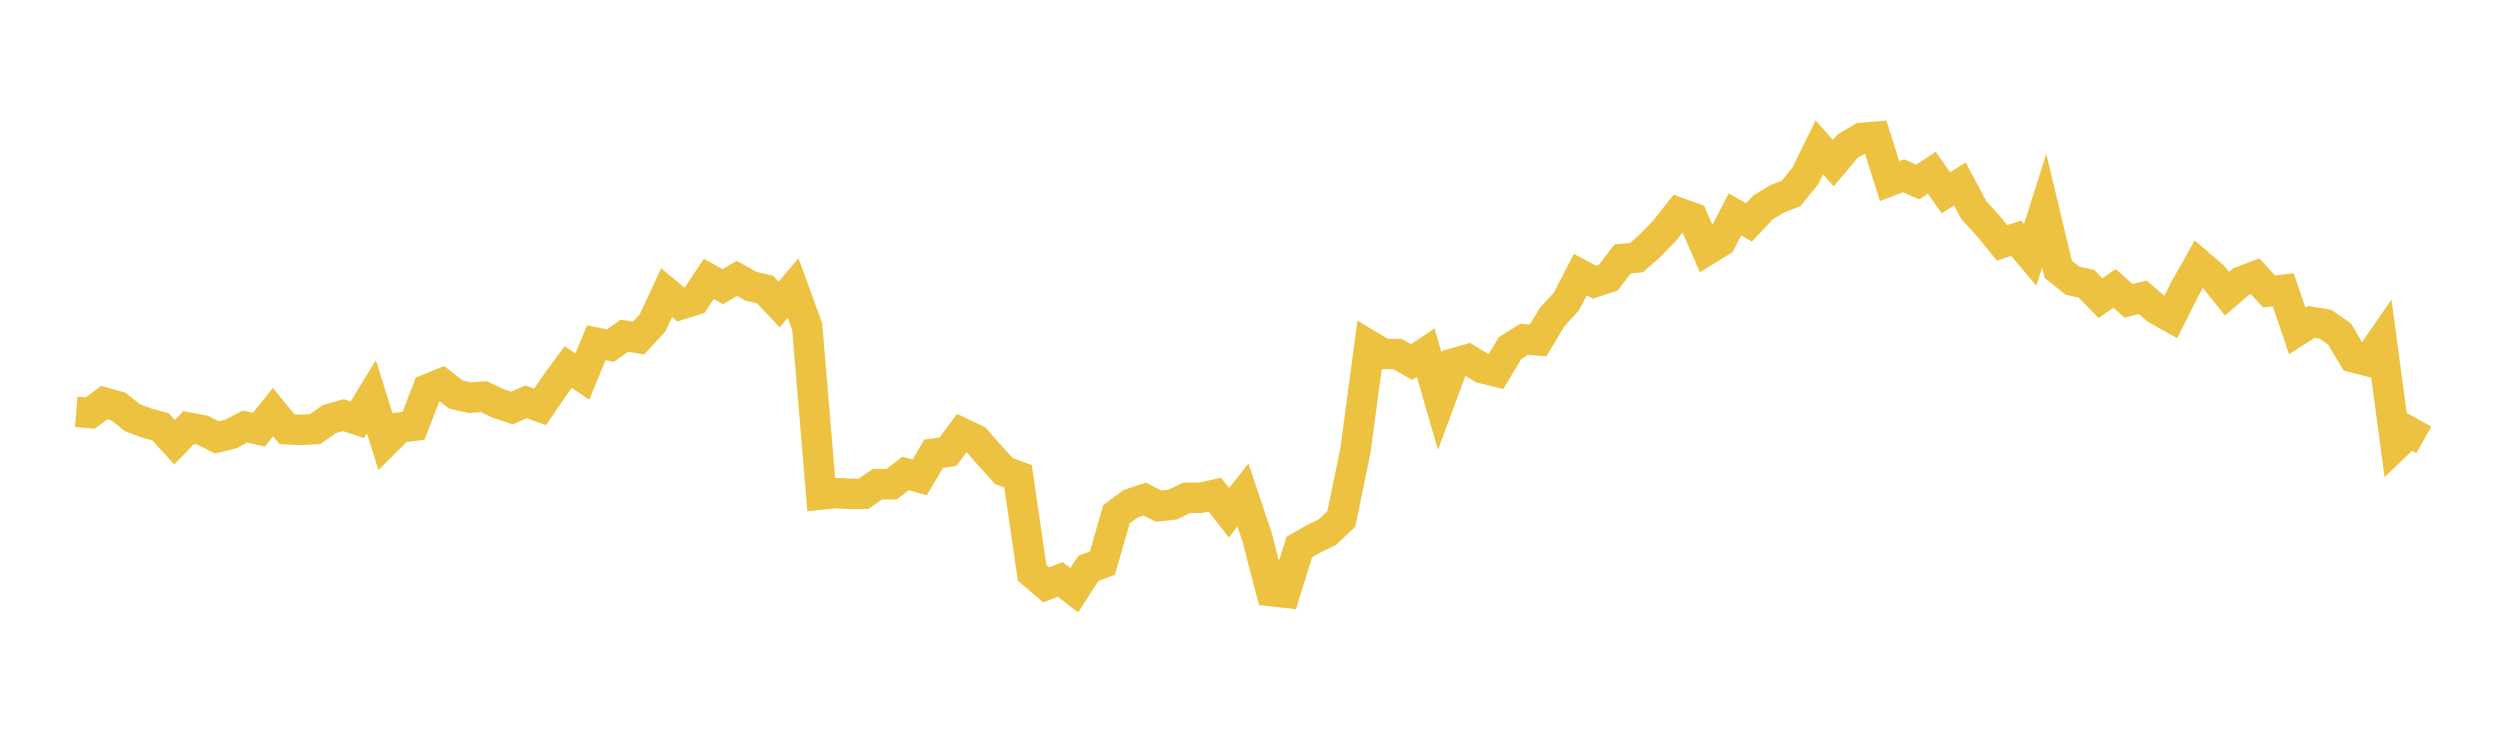<svg width="164" height="48" xmlns="http://www.w3.org/2000/svg" xmlns:xlink="http://www.w3.org/1999/xlink"><path fill="none" stroke="rgb(237,194,64)" stroke-width="2" d="M5,27.015L5.922,27.094L6.844,26.409L7.766,26.666L8.689,27.401L9.611,27.747L10.533,27.998L11.455,29.008L12.377,28.051L13.299,28.222L14.222,28.691L15.144,28.469L16.066,27.985L16.988,28.183L17.91,27.033L18.832,28.159L19.754,28.197L20.677,28.147L21.599,27.493L22.521,27.232L23.443,27.538L24.365,26.026L25.287,28.966L26.21,28.05L27.132,27.93L28.054,25.531L28.976,25.154L29.898,25.876L30.82,26.089L31.743,26.022L32.665,26.457L33.587,26.767L34.509,26.359L35.431,26.687L36.353,25.334L37.275,24.079L38.198,24.704L39.12,22.484L40.042,22.673L40.964,22.022L41.886,22.178L42.808,21.18L43.731,19.198L44.653,19.97L45.575,19.68L46.497,18.297L47.419,18.805L48.341,18.262L49.263,18.779L50.186,18.988L51.108,19.975L52.03,18.895L52.952,21.425L53.874,32.439L54.796,32.344L55.719,32.397L56.641,32.393L57.563,31.767L58.485,31.768L59.407,31.058L60.329,31.32L61.251,29.763L62.174,29.641L63.096,28.405L64.018,28.842L64.94,29.89L65.862,30.909L66.784,31.241L67.707,37.575L68.629,38.368L69.551,38.01L70.473,38.718L71.395,37.279L72.317,36.943L73.24,33.733L74.162,33.048L75.084,32.739L76.006,33.204L76.928,33.102L77.85,32.657L78.772,32.652L79.695,32.449L80.617,33.639L81.539,32.472L82.461,35.222L83.383,38.777L84.305,38.88L85.228,35.89L86.15,35.358L87.072,34.912L87.994,34.04L88.916,29.553L89.838,22.669L90.76,23.219L91.683,23.225L92.605,23.752L93.527,23.134L94.449,26.318L95.371,23.837L96.293,23.577L97.216,24.143L98.138,24.374L99.06,22.834L99.982,22.261L100.904,22.331L101.826,20.793L102.749,19.788L103.671,18.014L104.593,18.508L105.515,18.209L106.437,16.987L107.359,16.898L108.281,16.078L109.204,15.13L110.126,13.958L111.048,14.296L111.97,16.408L112.892,15.841L113.814,14.065L114.737,14.589L115.659,13.606L116.581,13.043L117.503,12.685L118.425,11.544L119.347,9.67L120.269,10.695L121.192,9.598L122.114,9.046L123.036,8.971L123.958,11.88L124.88,11.532L125.802,11.944L126.725,11.329L127.647,12.642L128.569,12.071L129.491,13.796L130.413,14.8L131.335,15.932L132.257,15.627L133.18,16.716L134.102,13.818L135.024,17.664L135.946,18.404L136.868,18.615L137.79,19.561L138.713,18.918L139.635,19.739L140.557,19.499L141.479,20.29L142.401,20.804L143.323,18.961L144.246,17.324L145.168,18.117L146.09,19.264L147.012,18.473L147.934,18.125L148.856,19.121L149.778,19.01L150.701,21.708L151.623,21.12L152.545,21.268L153.467,21.9L154.389,23.443L155.311,23.68L156.234,22.347L157.156,29.218L158.078,28.338L159,28.861"></path></svg>